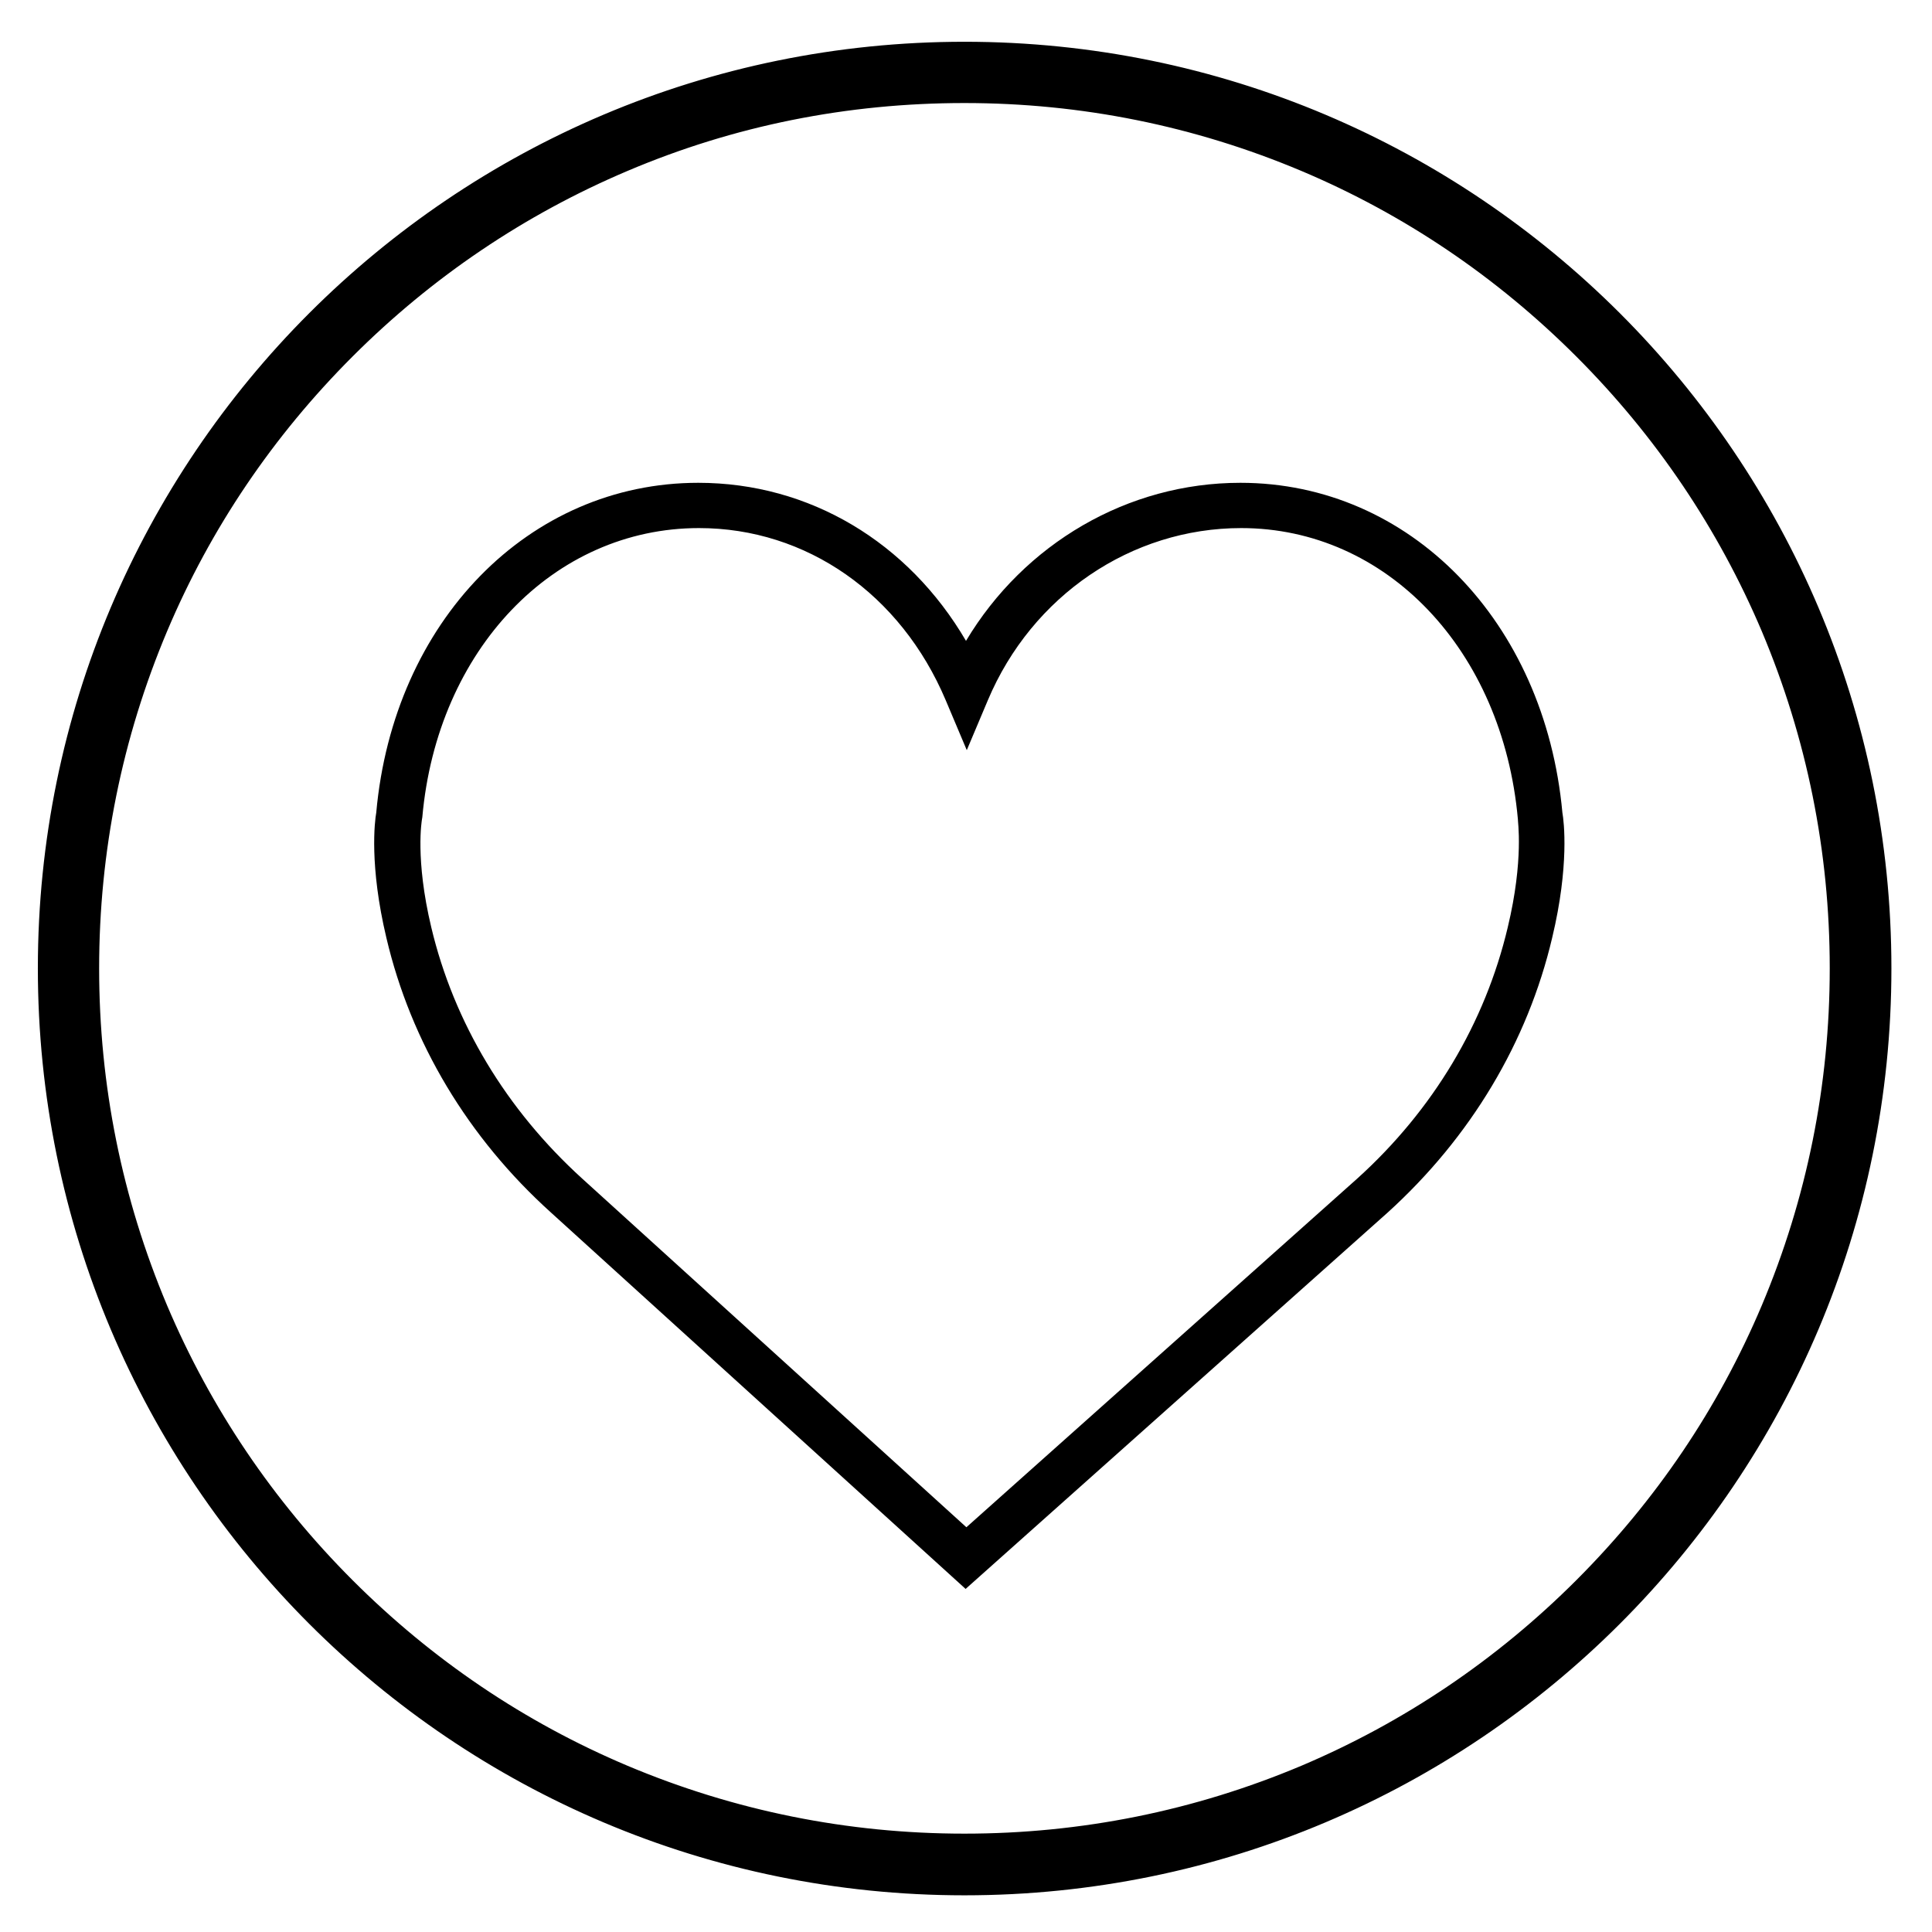 <?xml version="1.0" encoding="UTF-8"?> <svg xmlns="http://www.w3.org/2000/svg" xmlns:xlink="http://www.w3.org/1999/xlink" version="1.1" id="Capa_1" x="0px" y="0px" viewBox="0 0 495 495" style="enable-background:new 0 0 495 495;" xml:space="preserve"> <style type="text/css"> .st0{fill:#1D1D1B;stroke:#000000;stroke-width:10;stroke-miterlimit:10;} </style> <g> <g> <path class="st0" d="M247.1,21.4c30.6,0,60.3,6,88.3,17.8c27,11.4,51.2,27.8,72,48.6s37.2,45.1,48.6,72 c11.8,28,17.8,57.7,17.8,88.3s-6,60.3-17.8,88.3c-11.4,27-27.8,51.2-48.6,72s-45.1,37.2-72,48.6c-28,11.8-57.7,17.8-88.3,17.8 s-60.3-6-88.3-17.8c-27-11.4-51.2-27.8-72-48.6s-37.2-45.1-48.6-72c-11.8-28-17.8-57.7-17.8-88.3s6-60.3,17.8-88.3 c11.4-27,27.8-51.2,48.6-72s45.1-37.2,72-48.6C186.8,27.3,216.5,21.4,247.1,21.4 M247.1,15.7c-128.4,0-232.4,104.1-232.4,232.4 c0,128.4,104,232.5,232.4,232.5s232.5-104.1,232.5-232.5C479.6,119.8,375.5,15.7,247.1,15.7L247.1,15.7z"></path> </g> </g> <g> <path d="M400.3,208.2c-4.5-49-39.1-84.5-82.5-84.5c-28.9,0-55.4,15.6-70.3,40.5c-14.8-25.3-40.1-40.5-68.6-40.5 c-43.4,0-78.1,35.5-82.5,84.5c-0.4,2.2-1.8,13.6,2.6,32.1c6.3,26.8,20.9,51.2,42.2,70.4l106.2,96.4l108.1-96.4 c21.3-19.3,35.9-43.7,42.2-70.5C402.1,221.8,400.7,210.4,400.3,208.2z M386.3,237.6c-5.8,24.5-19.1,46.8-38.6,64.4l-100.1,89.3 L149.2,302c-19.5-17.7-32.9-40-38.7-64.4c-4.2-17.6-2.4-27.5-2.4-27.6l0.1-0.6c3.8-42.9,33.6-74.1,70.9-74.1 c27.5,0,51.7,16.9,63.2,44.1l5.4,12.8l5.4-12.8c11.3-26.8,36.8-44.1,64.9-44.1c37.2,0,67,31.2,70.9,74.6 C388.8,210.1,390.5,220.1,386.3,237.6z"></path> </g> </svg> 
